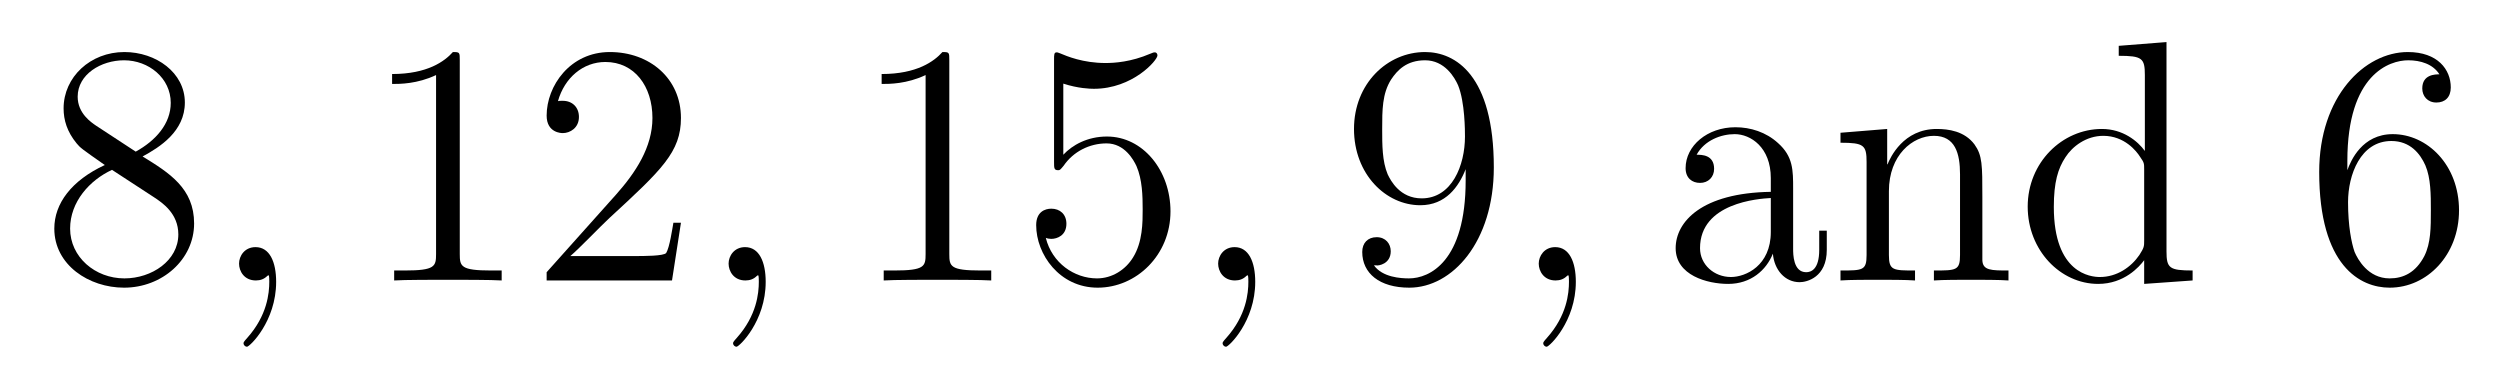 <?xml version='1.0' encoding='UTF-8'?>
<!-- This file was generated by dvisvgm 2.8.1 -->
<svg version='1.1' xmlns='http://www.w3.org/2000/svg' xmlns:xlink='http://www.w3.org/1999/xlink' width='87pt' height='13pt' viewBox='0 -13 87 13'>
<g id='page1'>
<g transform='matrix(1 0 0 -1 -127 651)'>
<path d='M131.962 658.555C132.56 658.878 133.433 659.428 133.433 660.432C133.433 661.472 132.428 662.189 131.329 662.189C130.145 662.189 129.213 661.317 129.213 660.229C129.213 659.823 129.333 659.416 129.667 659.01C129.799 658.854 129.811 658.842 130.647 658.257C129.488 657.719 128.89 656.918 128.89 656.045C128.89 654.778 130.098 653.989 131.317 653.989C132.644 653.989 133.755 654.969 133.755 656.224C133.755 657.444 132.895 657.982 131.962 658.555ZM130.337 659.631C130.181 659.739 129.703 660.05 129.703 660.635C129.703 661.413 130.516 661.902 131.317 661.902C132.177 661.902 132.942 661.281 132.942 660.42C132.942 659.691 132.417 659.105 131.723 658.723L130.337 659.631ZM130.898 658.089L132.345 657.145C132.656 656.942 133.206 656.571 133.206 655.842C133.206 654.933 132.285 654.312 131.329 654.312C130.313 654.312 129.44 655.053 129.44 656.045C129.44 656.977 130.121 657.731 130.898 658.089Z'/>
<path d='M136.61 654.192C136.61 654.886 136.383 655.4 135.893 655.4C135.51 655.4 135.319 655.089 135.319 654.826C135.319 654.563 135.498 654.24 135.905 654.24C136.06 654.24 136.191 654.288 136.299 654.395C136.323 654.419 136.335 654.419 136.347 654.419C136.371 654.419 136.371 654.252 136.371 654.192C136.371 653.798 136.299 653.021 135.606 652.244C135.474 652.1 135.474 652.076 135.474 652.053C135.474 651.993 135.534 651.933 135.594 651.933C135.69 651.933 136.61 652.818 136.61 654.192Z'/>
<path d='M143 661.902C143 662.178 143 662.189 142.761 662.189C142.474 661.867 141.876 661.424 140.645 661.424V661.078C140.92 661.078 141.518 661.078 142.175 661.388V655.16C142.175 654.73 142.139 654.587 141.087 654.587H140.717V654.24C141.039 654.264 142.199 654.264 142.593 654.264C142.988 654.264 144.136 654.264 144.458 654.24V654.587H144.088C143.036 654.587 143 654.73 143 655.16V661.902ZM150.697 656.248H150.434C150.398 656.045 150.302 655.387 150.183 655.196C150.099 655.089 149.418 655.089 149.059 655.089H146.848C147.171 655.364 147.9 656.129 148.211 656.416C150.027 658.089 150.697 658.711 150.697 659.894C150.697 661.269 149.609 662.189 148.222 662.189S146.023 661.006 146.023 659.978C146.023 659.368 146.549 659.368 146.585 659.368C146.836 659.368 147.147 659.547 147.147 659.93C147.147 660.265 146.919 660.492 146.585 660.492C146.477 660.492 146.453 660.492 146.417 660.48C146.645 661.293 147.29 661.843 148.067 661.843C149.083 661.843 149.705 660.994 149.705 659.894C149.705 658.878 149.119 657.993 148.438 657.228L146.023 654.527V654.24H150.386L150.697 656.248Z'/>
<path d='M153.646 654.192C153.646 654.886 153.419 655.4 152.929 655.4C152.546 655.4 152.355 655.089 152.355 654.826C152.355 654.563 152.534 654.24 152.941 654.24C153.096 654.24 153.228 654.288 153.335 654.395C153.359 654.419 153.371 654.419 153.383 654.419C153.407 654.419 153.407 654.252 153.407 654.192C153.407 653.798 153.335 653.021 152.642 652.244C152.51 652.1 152.51 652.076 152.51 652.053C152.51 651.993 152.57 651.933 152.63 651.933C152.726 651.933 153.646 652.818 153.646 654.192Z'/>
<path d='M160.036 661.902C160.036 662.178 160.036 662.189 159.797 662.189C159.51 661.867 158.912 661.424 157.681 661.424V661.078C157.956 661.078 158.554 661.078 159.211 661.388V655.16C159.211 654.73 159.175 654.587 158.123 654.587H157.753V654.24C158.076 654.264 159.235 654.264 159.63 654.264C160.024 654.264 161.172 654.264 161.495 654.24V654.587H161.124C160.072 654.587 160.036 654.73 160.036 655.16V661.902ZM164.003 661.09C164.517 660.922 164.936 660.91 165.067 660.91C166.418 660.91 167.279 661.902 167.279 662.07C167.279 662.118 167.255 662.178 167.183 662.178C167.159 662.178 167.135 662.178 167.028 662.13C166.358 661.843 165.784 661.807 165.474 661.807C164.685 661.807 164.123 662.046 163.896 662.142C163.812 662.178 163.788 662.178 163.776 662.178C163.681 662.178 163.681 662.106 163.681 661.914V658.364C163.681 658.149 163.681 658.077 163.824 658.077C163.884 658.077 163.896 658.089 164.015 658.233C164.35 658.723 164.912 659.01 165.509 659.01C166.143 659.01 166.454 658.424 166.549 658.221C166.753 657.754 166.765 657.169 166.765 656.714C166.765 656.26 166.765 655.579 166.43 655.041C166.167 654.611 165.701 654.312 165.175 654.312C164.386 654.312 163.609 654.85 163.394 655.722C163.454 655.698 163.525 655.687 163.585 655.687C163.788 655.687 164.111 655.806 164.111 656.212C164.111 656.547 163.884 656.738 163.585 656.738C163.37 656.738 163.059 656.631 163.059 656.165C163.059 655.148 163.872 653.989 165.199 653.989C166.549 653.989 167.733 655.125 167.733 656.643C167.733 658.065 166.777 659.249 165.522 659.249C164.84 659.249 164.314 658.95 164.003 658.615V661.09Z'/>
<path d='M170.682 654.192C170.682 654.886 170.455 655.4 169.965 655.4C169.582 655.4 169.391 655.089 169.391 654.826C169.391 654.563 169.57 654.24 169.977 654.24C170.132 654.24 170.264 654.288 170.371 654.395C170.395 654.419 170.407 654.419 170.419 654.419C170.443 654.419 170.443 654.252 170.443 654.192C170.443 653.798 170.371 653.021 169.678 652.244C169.546 652.1 169.546 652.076 169.546 652.053C169.546 651.993 169.606 651.933 169.666 651.933C169.762 651.933 170.682 652.818 170.682 654.192Z'/>
<path d='M178.005 657.719C178.005 654.897 176.749 654.312 176.032 654.312C175.745 654.312 175.112 654.348 174.813 654.766H174.885C174.968 654.742 175.398 654.814 175.398 655.256C175.398 655.519 175.219 655.746 174.908 655.746S174.406 655.543 174.406 655.232C174.406 654.491 175.004 653.989 176.044 653.989C177.538 653.989 178.985 655.579 178.985 658.173C178.985 661.388 177.646 662.189 176.594 662.189C175.279 662.189 174.119 661.09 174.119 659.512C174.119 657.934 175.231 656.858 176.427 656.858C177.311 656.858 177.766 657.503 178.005 658.113V657.719ZM176.474 657.097C175.721 657.097 175.398 657.707 175.291 657.934C175.1 658.388 175.1 658.962 175.1 659.5C175.1 660.169 175.1 660.743 175.411 661.233C175.626 661.556 175.948 661.902 176.594 661.902C177.275 661.902 177.622 661.305 177.742 661.03C177.981 660.444 177.981 659.428 177.981 659.249C177.981 658.245 177.526 657.097 176.474 657.097Z'/>
<path d='M181.839 654.192C181.839 654.886 181.612 655.4 181.122 655.4C180.74 655.4 180.548 655.089 180.548 654.826C180.548 654.563 180.728 654.24 181.134 654.24C181.29 654.24 181.421 654.288 181.529 654.395C181.552 654.419 181.565 654.419 181.576 654.419C181.6 654.419 181.6 654.252 181.6 654.192C181.6 653.798 181.529 653.021 180.835 652.244C180.704 652.1 180.704 652.076 180.704 652.053C180.704 651.993 180.764 651.933 180.823 651.933C180.919 651.933 181.839 652.818 181.839 654.192Z'/>
<path d='M189.401 657.432C189.401 658.077 189.401 658.555 188.875 659.022C188.457 659.404 187.918 659.572 187.392 659.572C186.412 659.572 185.659 658.926 185.659 658.149C185.659 657.802 185.886 657.635 186.161 657.635C186.448 657.635 186.651 657.838 186.651 658.125C186.651 658.615 186.221 658.615 186.042 658.615C186.317 659.117 186.891 659.332 187.369 659.332C187.918 659.332 188.624 658.878 188.624 657.802V657.324C186.221 657.288 185.313 656.284 185.313 655.364C185.313 654.419 186.412 654.12 187.142 654.12C187.931 654.12 188.468 654.599 188.696 655.173C188.743 654.611 189.114 654.18 189.628 654.18C189.879 654.18 190.572 654.348 190.572 655.304V655.973H190.309V655.304C190.309 654.622 190.023 654.527 189.855 654.527C189.401 654.527 189.401 655.16 189.401 655.34V657.432ZM188.624 655.926C188.624 654.754 187.751 654.36 187.237 654.36C186.651 654.36 186.161 654.79 186.161 655.364C186.161 656.942 188.193 657.085 188.624 657.109V655.926ZM195.986 657.145C195.986 658.257 195.986 658.591 195.712 658.974C195.365 659.44 194.803 659.512 194.396 659.512C193.236 659.512 192.782 658.52 192.686 658.281H192.674V659.512L191.049 659.38V659.033C191.862 659.033 191.957 658.95 191.957 658.364V655.125C191.957 654.587 191.826 654.587 191.049 654.587V654.24C191.36 654.264 192.005 654.264 192.34 654.264C192.686 654.264 193.332 654.264 193.643 654.24V654.587C192.878 654.587 192.734 654.587 192.734 655.125V657.348C192.734 658.603 193.559 659.273 194.3 659.273S195.209 658.663 195.209 657.934V655.125C195.209 654.587 195.078 654.587 194.3 654.587V654.24C194.611 654.264 195.257 654.264 195.592 654.264C195.938 654.264 196.584 654.264 196.895 654.24V654.587C196.297 654.587 195.998 654.587 195.986 654.945V657.145ZM200.732 662.405V662.058C201.546 662.058 201.641 661.974 201.641 661.388V658.747C201.39 659.093 200.876 659.512 200.147 659.512C198.76 659.512 197.564 658.34 197.564 656.81C197.564 655.292 198.701 654.12 200.016 654.12C200.924 654.12 201.45 654.718 201.617 654.945V654.12L203.303 654.24V654.587C202.49 654.587 202.394 654.67 202.394 655.256V662.536L200.732 662.405ZM201.617 655.639C201.617 655.423 201.617 655.387 201.45 655.125C201.163 654.706 200.672 654.36 200.075 654.36C199.764 654.36 198.473 654.479 198.473 656.798C198.473 657.659 198.617 658.137 198.88 658.532C199.118 658.902 199.597 659.273 200.195 659.273C200.935 659.273 201.354 658.735 201.474 658.543C201.617 658.34 201.617 658.316 201.617 658.101V655.639Z'/>
<path d='M208.688 658.4C208.688 661.424 210.16 661.902 210.805 661.902C211.235 661.902 211.666 661.771 211.892 661.413C211.75 661.413 211.295 661.413 211.295 660.922C211.295 660.659 211.475 660.432 211.786 660.432C212.084 660.432 212.287 660.612 212.287 660.958C212.287 661.58 211.832 662.189 210.793 662.189C209.287 662.189 207.708 660.648 207.708 658.017C207.708 654.73 209.143 653.989 210.16 653.989C211.463 653.989 212.574 655.125 212.574 656.679C212.574 658.268 211.463 659.332 210.268 659.332C209.203 659.332 208.808 658.412 208.688 658.077V658.4ZM210.16 654.312C209.406 654.312 209.047 654.981 208.94 655.232C208.832 655.543 208.712 656.129 208.712 656.966C208.712 657.91 209.143 659.093 210.22 659.093C210.876 659.093 211.223 658.651 211.403 658.245C211.594 657.802 211.594 657.205 211.594 656.691C211.594 656.081 211.594 655.543 211.367 655.089C211.068 654.515 210.637 654.312 210.16 654.312Z'/>
</g>
</g>
</svg>